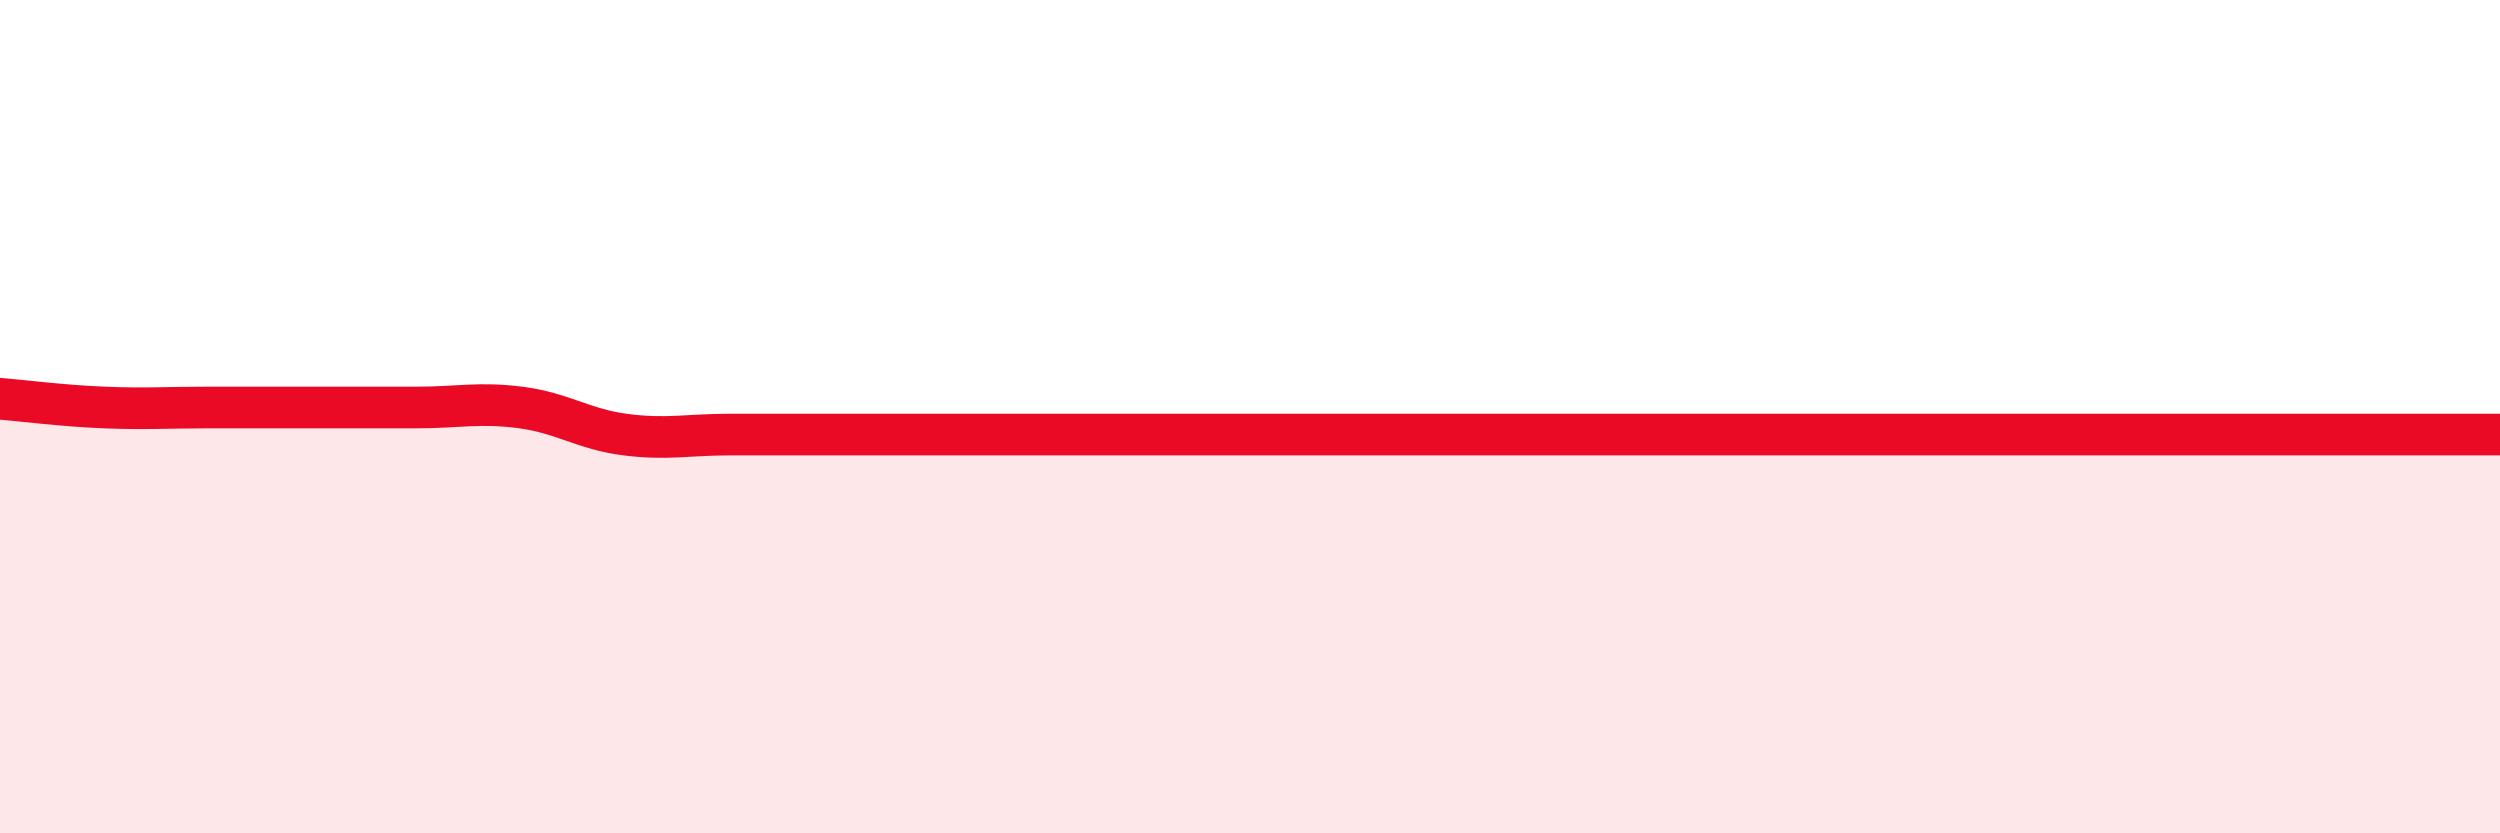 
    <svg width="60" height="20" viewBox="0 0 60 20" xmlns="http://www.w3.org/2000/svg">
      <path
        d="M 0,9.57 C 0.5,9.61 1.5,9.74 2.5,9.78 C 3.5,9.82 4,9.78 5,9.78 C 6,9.78 6.5,9.78 7.5,9.78 C 8.5,9.78 9,9.78 10,9.78 C 11,9.78 11.5,9.65 12.5,9.78 C 13.5,9.91 14,10.3 15,10.43 C 16,10.56 16.5,10.43 17.5,10.43 C 18.5,10.43 19,10.43 20,10.43 C 21,10.43 21.5,10.43 22.5,10.43 C 23.5,10.43 24,10.43 25,10.43 C 26,10.43 26.5,10.43 27.5,10.43 C 28.5,10.43 29,10.43 30,10.43 C 31,10.43 31.5,10.43 32.5,10.43 C 33.5,10.43 34,10.43 35,10.43 C 36,10.43 36.5,10.43 37.5,10.43 C 38.5,10.43 39,10.43 40,10.43 C 41,10.43 41.5,10.43 42.5,10.43 C 43.5,10.43 44,10.43 45,10.43 C 46,10.43 46.5,10.43 47.5,10.43 C 48.5,10.43 49,10.43 50,10.43 C 51,10.43 51.5,10.43 52.5,10.43 C 53.5,10.43 53.5,10.43 55,10.43 C 56.5,10.43 59,10.43 60,10.43L60 20L0 20Z"
        fill="#EB0A25"
        opacity="0.1"
        stroke-linecap="round"
        stroke-linejoin="round"
      />
      <path
        d="M 0,9.57 C 0.5,9.61 1.5,9.74 2.5,9.78 C 3.5,9.82 4,9.78 5,9.78 C 6,9.78 6.5,9.78 7.5,9.78 C 8.5,9.78 9,9.78 10,9.78 C 11,9.78 11.5,9.65 12.5,9.78 C 13.5,9.91 14,10.3 15,10.43 C 16,10.56 16.5,10.43 17.5,10.43 C 18.5,10.43 19,10.43 20,10.43 C 21,10.43 21.5,10.43 22.5,10.43 C 23.5,10.43 24,10.43 25,10.43 C 26,10.43 26.5,10.43 27.5,10.43 C 28.5,10.43 29,10.43 30,10.43 C 31,10.43 31.5,10.43 32.5,10.43 C 33.5,10.43 34,10.43 35,10.43 C 36,10.43 36.5,10.43 37.5,10.43 C 38.5,10.43 39,10.43 40,10.43 C 41,10.43 41.5,10.43 42.5,10.43 C 43.5,10.43 44,10.43 45,10.43 C 46,10.43 46.5,10.43 47.5,10.43 C 48.5,10.43 49,10.43 50,10.43 C 51,10.43 51.5,10.43 52.5,10.43 C 53.5,10.43 53.5,10.43 55,10.43 C 56.5,10.43 59,10.43 60,10.43"
        stroke="#EB0A25"
        stroke-width="1"
        fill="none"
        stroke-linecap="round"
        stroke-linejoin="round"
      />
    </svg>
  